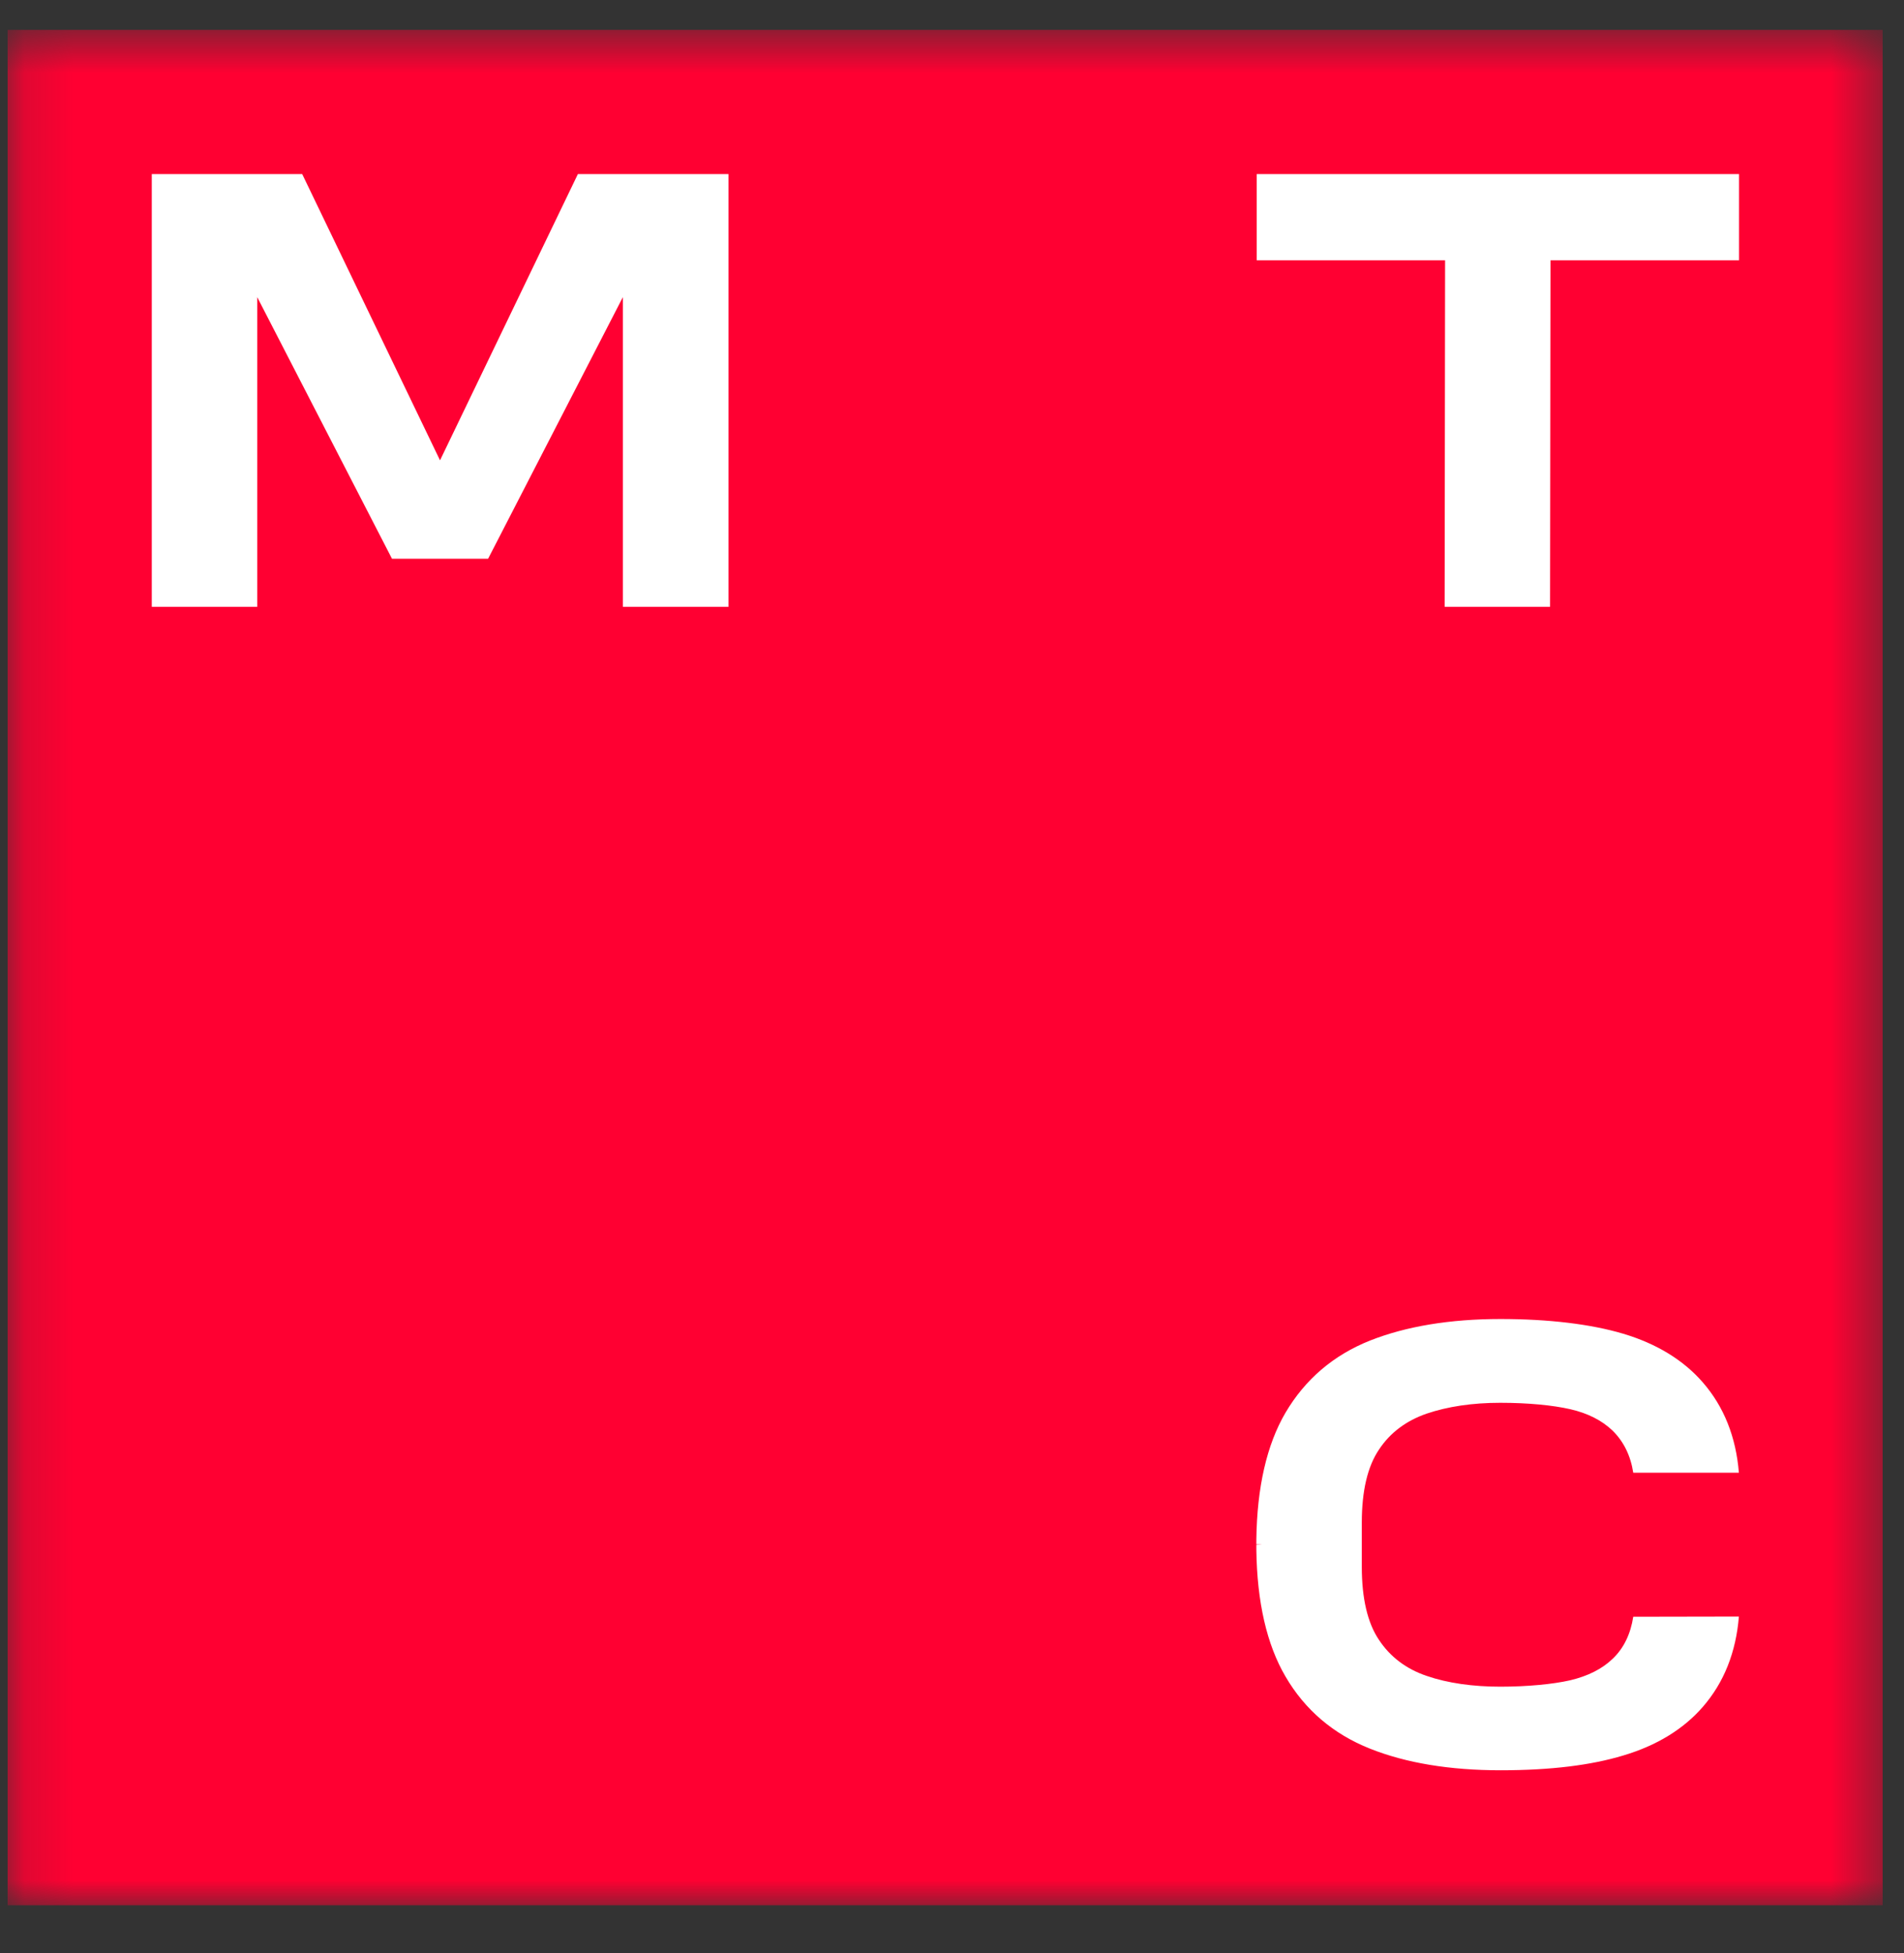 <svg width="39" height="40" viewBox="0 0 39 40" fill="none" xmlns="http://www.w3.org/2000/svg">
<rect x="0" y="0" width="39" height="40" fill="#333333" stroke="none"/>
<g clip-path="url(#clip0_2190_7785)">
<mask id="mask0_2190_7785" style="mask-type:luminance" maskUnits="userSpaceOnUse" x="0" y="0" width="39" height="40">
<path d="M38.563 0.61H0.148V39.025H38.563V0.61Z" fill="white"/>
</mask>
<g mask="url(#mask0_2190_7785)">
<path d="M38.563 0.61H0.148V39.025H38.563V0.61Z" fill="#FF0032"/>
<path d="M11.837 3.565L9.013 9.428L6.19 3.565H3.109V12.428H5.269V6.086L8.029 11.443H9.998L12.758 6.086V12.428H14.922V3.565H11.837Z" fill="white"/>
<path d="M25.742 3.565V5.331H29.6L29.591 12.428H31.75L31.759 5.331H35.621V3.565H25.742Z" fill="white"/>
<path d="M33.454 33.112C33.4 33.464 33.26 33.758 33.03 33.975C32.813 34.183 32.524 34.327 32.163 34.413C31.806 34.494 31.286 34.544 30.73 34.544C30.175 34.544 29.651 34.472 29.222 34.323C28.806 34.183 28.476 33.934 28.246 33.586C28.011 33.239 27.894 32.733 27.894 32.091V31.183C27.894 30.537 28.011 30.036 28.246 29.688C28.476 29.34 28.806 29.096 29.222 28.952C29.651 28.807 30.157 28.73 30.73 28.73C31.304 28.73 31.806 28.78 32.163 28.861C32.524 28.943 32.813 29.092 33.03 29.299C33.256 29.521 33.4 29.81 33.454 30.162H35.618C35.559 29.43 35.311 28.807 34.877 28.31C34.48 27.854 33.933 27.52 33.251 27.316C32.587 27.118 31.72 27.014 30.735 27.014C29.701 27.014 28.802 27.163 28.061 27.456C27.311 27.755 26.733 28.251 26.331 28.933C25.947 29.588 25.748 30.46 25.734 31.531V31.63L25.852 31.635L25.734 31.639V31.739C25.748 32.809 25.947 33.681 26.331 34.336C26.728 35.018 27.311 35.515 28.061 35.813C28.797 36.107 29.696 36.256 30.735 36.256C31.77 36.256 32.592 36.152 33.251 35.953C33.933 35.75 34.48 35.416 34.877 34.96C35.311 34.463 35.559 33.839 35.618 33.108L33.454 33.112Z" fill="white"/>
</g>
</g>
<defs>
<clipPath id="clip0_2190_7785">
<rect width="38.415" height="38.415" fill="white" transform="translate(0.156 0.61)"/>
</clipPath>
</defs>
</svg>
